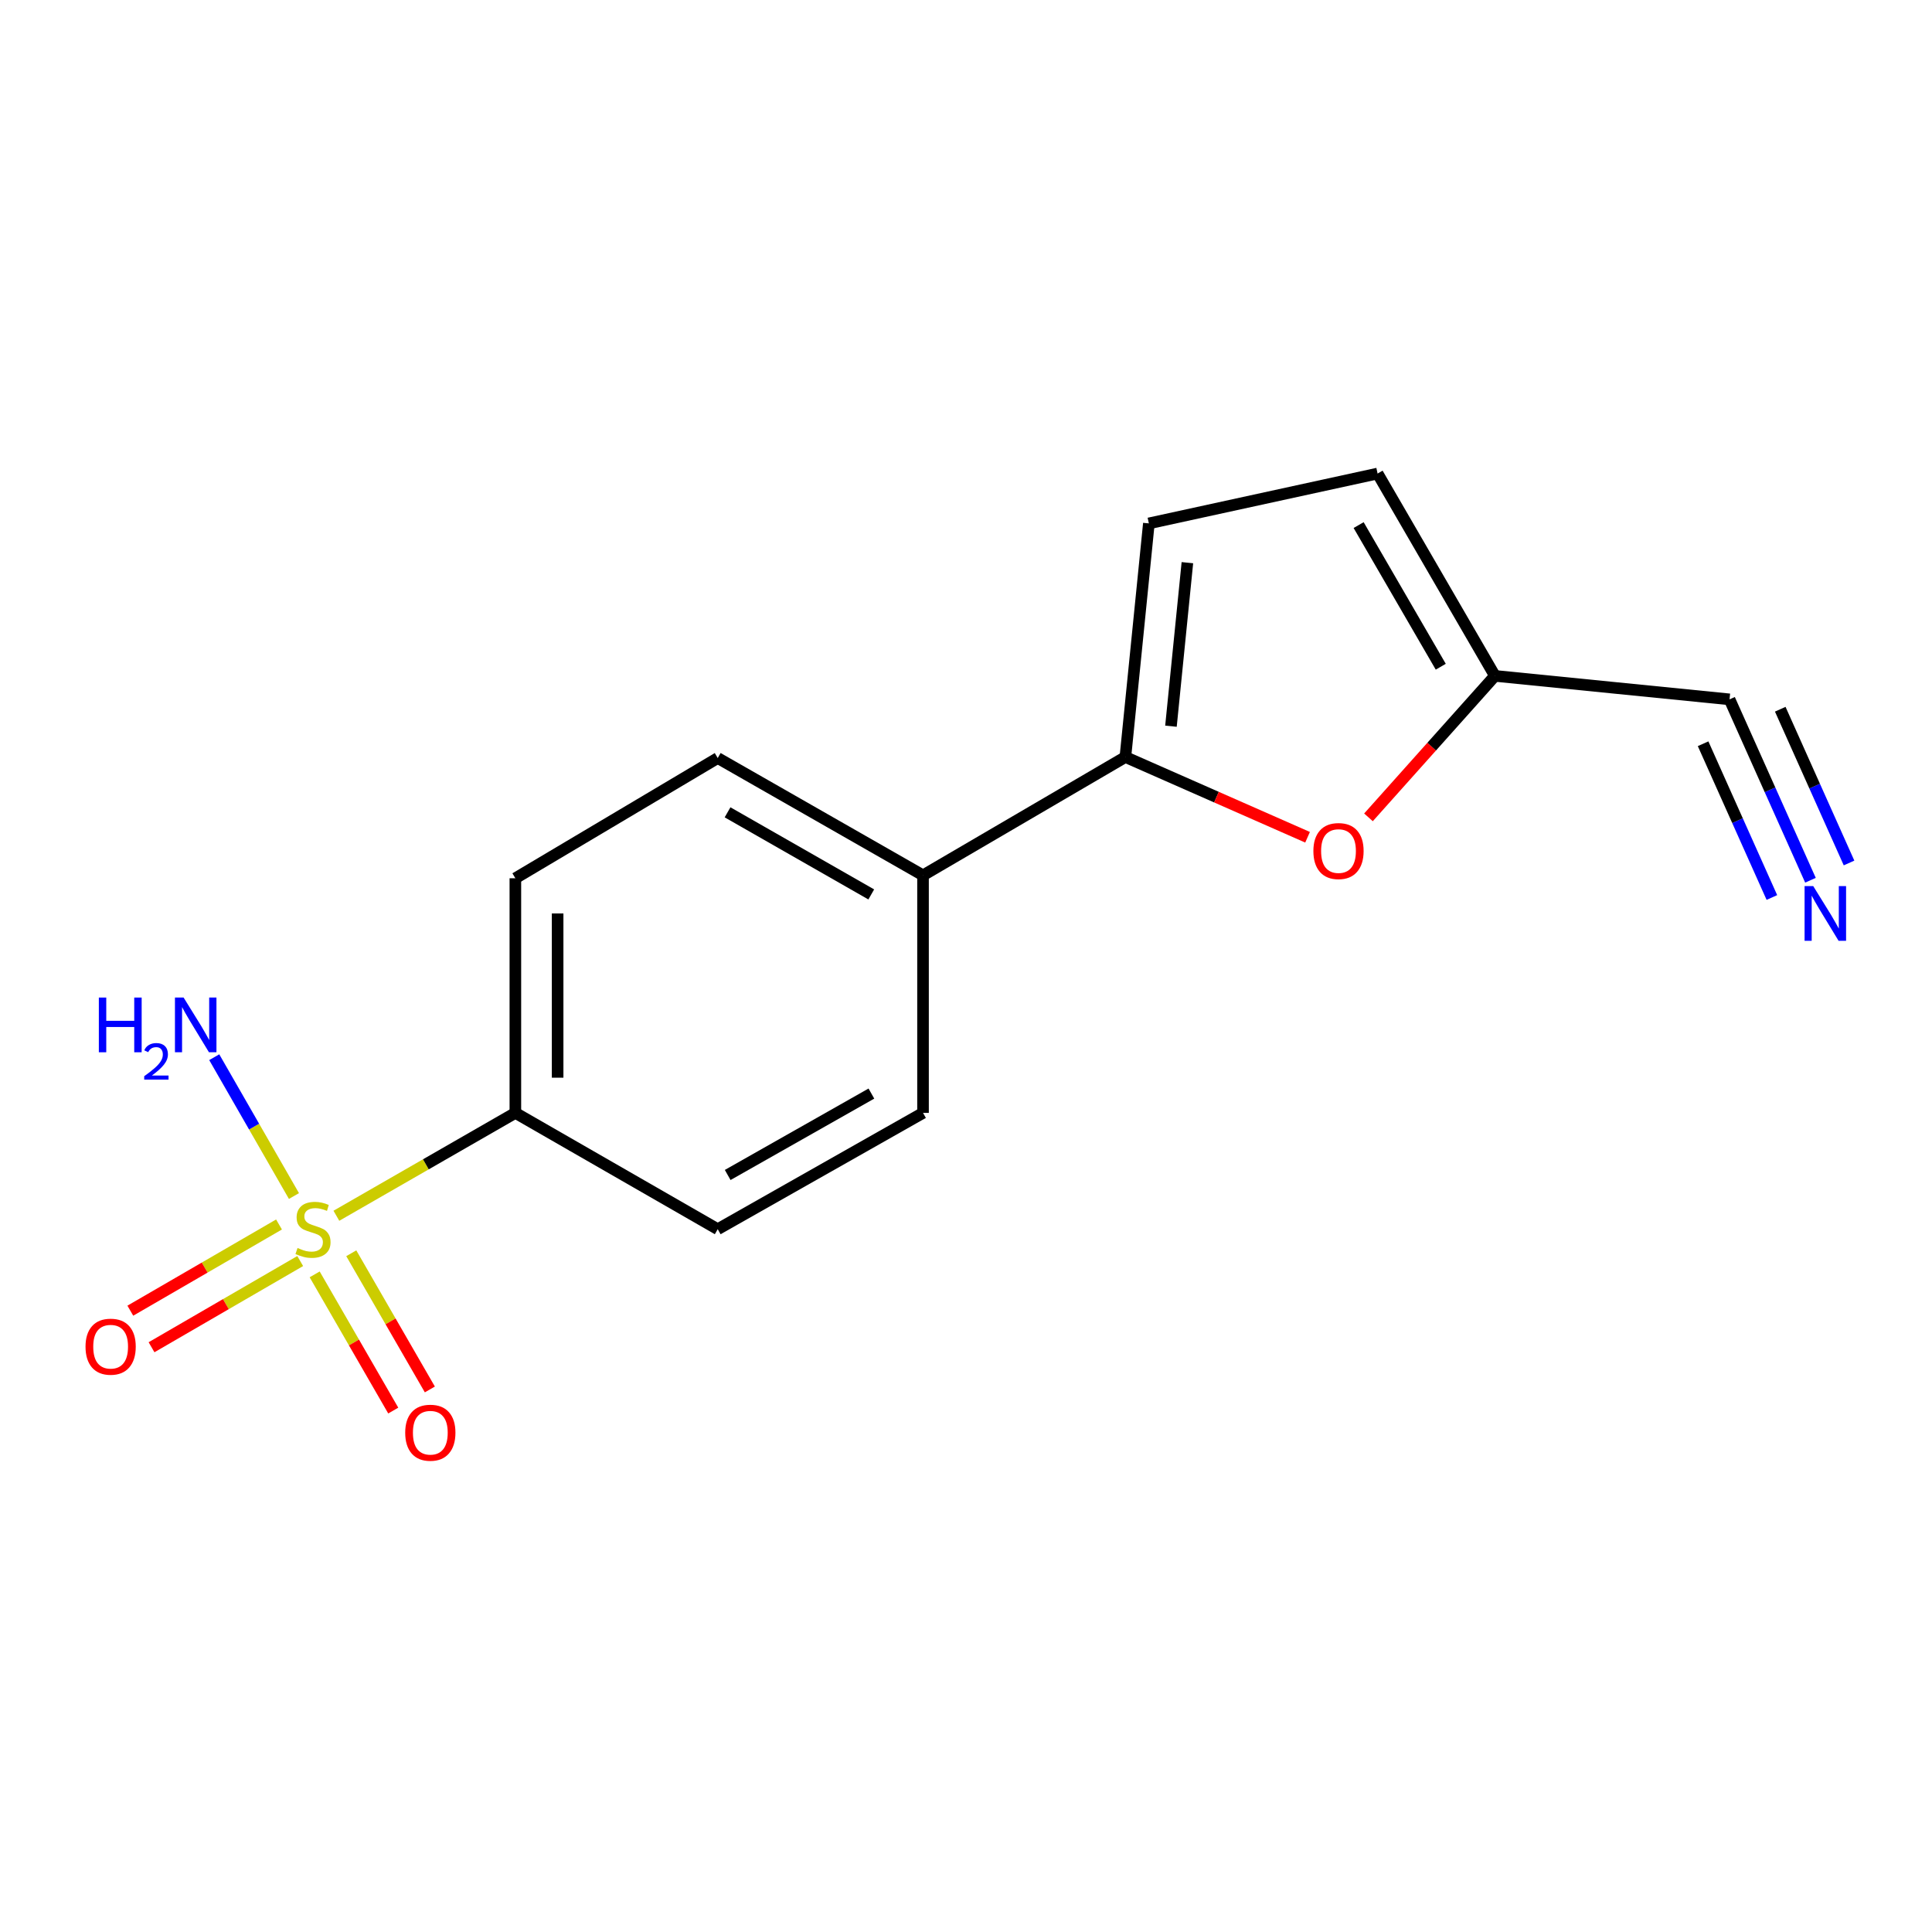 <?xml version='1.0' encoding='iso-8859-1'?>
<svg version='1.1' baseProfile='full'
              xmlns='http://www.w3.org/2000/svg'
                      xmlns:rdkit='http://www.rdkit.org/xml'
                      xmlns:xlink='http://www.w3.org/1999/xlink'
                  xml:space='preserve'
width='1000px' height='1000px' viewBox='0 0 1000 1000'>
<!-- END OF HEADER -->
<rect style='opacity:1.0;fill:#FFFFFF;stroke:none' width='1000' height='1000' x='0' y='0'> </rect>
<path class='bond-4' d='M 174.109,629.277 L 220.43,602.653' style='fill:none;fill-rule:evenodd;stroke:#CCCC00;stroke-width:6px;stroke-linecap:butt;stroke-linejoin:miter;stroke-opacity:1' />
<path class='bond-4' d='M 220.43,602.653 L 266.751,576.029' style='fill:none;fill-rule:evenodd;stroke:#000000;stroke-width:6px;stroke-linecap:butt;stroke-linejoin:miter;stroke-opacity:1' />
<path class='bond-8' d='M 162.873,659.616 L 183.209,694.863' style='fill:none;fill-rule:evenodd;stroke:#CCCC00;stroke-width:6px;stroke-linecap:butt;stroke-linejoin:miter;stroke-opacity:1' />
<path class='bond-8' d='M 183.209,694.863 L 203.545,730.11' style='fill:none;fill-rule:evenodd;stroke:#FF0000;stroke-width:6px;stroke-linecap:butt;stroke-linejoin:miter;stroke-opacity:1' />
<path class='bond-8' d='M 181.82,648.684 L 202.156,683.931' style='fill:none;fill-rule:evenodd;stroke:#CCCC00;stroke-width:6px;stroke-linecap:butt;stroke-linejoin:miter;stroke-opacity:1' />
<path class='bond-8' d='M 202.156,683.931 L 222.492,719.178' style='fill:none;fill-rule:evenodd;stroke:#FF0000;stroke-width:6px;stroke-linecap:butt;stroke-linejoin:miter;stroke-opacity:1' />
<path class='bond-9' d='M 144.416,633.789 L 105.937,656.098' style='fill:none;fill-rule:evenodd;stroke:#CCCC00;stroke-width:6px;stroke-linecap:butt;stroke-linejoin:miter;stroke-opacity:1' />
<path class='bond-9' d='M 105.937,656.098 L 67.457,678.407' style='fill:none;fill-rule:evenodd;stroke:#FF0000;stroke-width:6px;stroke-linecap:butt;stroke-linejoin:miter;stroke-opacity:1' />
<path class='bond-9' d='M 155.388,652.713 L 116.908,675.022' style='fill:none;fill-rule:evenodd;stroke:#CCCC00;stroke-width:6px;stroke-linecap:butt;stroke-linejoin:miter;stroke-opacity:1' />
<path class='bond-9' d='M 116.908,675.022 L 78.429,697.331' style='fill:none;fill-rule:evenodd;stroke:#FF0000;stroke-width:6px;stroke-linecap:butt;stroke-linejoin:miter;stroke-opacity:1' />
<path class='bond-11' d='M 152.151,619.064 L 131.521,583.135' style='fill:none;fill-rule:evenodd;stroke:#CCCC00;stroke-width:6px;stroke-linecap:butt;stroke-linejoin:miter;stroke-opacity:1' />
<path class='bond-11' d='M 131.521,583.135 L 110.891,547.207' style='fill:none;fill-rule:evenodd;stroke:#0000FF;stroke-width:6px;stroke-linecap:butt;stroke-linejoin:miter;stroke-opacity:1' />
<path class='bond-0' d='M 582.497,391.833 L 477.755,453.07' style='fill:none;fill-rule:evenodd;stroke:#000000;stroke-width:6px;stroke-linecap:butt;stroke-linejoin:miter;stroke-opacity:1' />
<path class='bond-1' d='M 582.497,391.833 L 629.644,412.6' style='fill:none;fill-rule:evenodd;stroke:#000000;stroke-width:6px;stroke-linecap:butt;stroke-linejoin:miter;stroke-opacity:1' />
<path class='bond-1' d='M 629.644,412.6 L 676.792,433.366' style='fill:none;fill-rule:evenodd;stroke:#FF0000;stroke-width:6px;stroke-linecap:butt;stroke-linejoin:miter;stroke-opacity:1' />
<path class='bond-2' d='M 582.497,391.833 L 594.65,270.916' style='fill:none;fill-rule:evenodd;stroke:#000000;stroke-width:6px;stroke-linecap:butt;stroke-linejoin:miter;stroke-opacity:1' />
<path class='bond-2' d='M 606.085,375.883 L 614.591,291.241' style='fill:none;fill-rule:evenodd;stroke:#000000;stroke-width:6px;stroke-linecap:butt;stroke-linejoin:miter;stroke-opacity:1' />
<path class='bond-3' d='M 708.318,423.062 L 741.042,386.448' style='fill:none;fill-rule:evenodd;stroke:#FF0000;stroke-width:6px;stroke-linecap:butt;stroke-linejoin:miter;stroke-opacity:1' />
<path class='bond-3' d='M 741.042,386.448 L 773.765,349.834' style='fill:none;fill-rule:evenodd;stroke:#000000;stroke-width:6px;stroke-linecap:butt;stroke-linejoin:miter;stroke-opacity:1' />
<path class='bond-7' d='M 594.65,270.916 L 713.039,245.104' style='fill:none;fill-rule:evenodd;stroke:#000000;stroke-width:6px;stroke-linecap:butt;stroke-linejoin:miter;stroke-opacity:1' />
<path class='bond-6' d='M 773.765,349.834 L 895.205,361.987' style='fill:none;fill-rule:evenodd;stroke:#000000;stroke-width:6px;stroke-linecap:butt;stroke-linejoin:miter;stroke-opacity:1' />
<path class='bond-17' d='M 773.765,349.834 L 713.039,245.104' style='fill:none;fill-rule:evenodd;stroke:#000000;stroke-width:6px;stroke-linecap:butt;stroke-linejoin:miter;stroke-opacity:1' />
<path class='bond-17' d='M 745.733,345.097 L 703.225,271.786' style='fill:none;fill-rule:evenodd;stroke:#000000;stroke-width:6px;stroke-linecap:butt;stroke-linejoin:miter;stroke-opacity:1' />
<path class='bond-12' d='M 266.751,576.029 L 266.751,454.589' style='fill:none;fill-rule:evenodd;stroke:#000000;stroke-width:6px;stroke-linecap:butt;stroke-linejoin:miter;stroke-opacity:1' />
<path class='bond-12' d='M 288.625,557.813 L 288.625,472.805' style='fill:none;fill-rule:evenodd;stroke:#000000;stroke-width:6px;stroke-linecap:butt;stroke-linejoin:miter;stroke-opacity:1' />
<path class='bond-13' d='M 266.751,576.029 L 371.493,636.232' style='fill:none;fill-rule:evenodd;stroke:#000000;stroke-width:6px;stroke-linecap:butt;stroke-linejoin:miter;stroke-opacity:1' />
<path class='bond-5' d='M 937.094,455.61 L 916.149,408.799' style='fill:none;fill-rule:evenodd;stroke:#0000FF;stroke-width:6px;stroke-linecap:butt;stroke-linejoin:miter;stroke-opacity:1' />
<path class='bond-5' d='M 916.149,408.799 L 895.205,361.987' style='fill:none;fill-rule:evenodd;stroke:#000000;stroke-width:6px;stroke-linecap:butt;stroke-linejoin:miter;stroke-opacity:1' />
<path class='bond-5' d='M 957.061,446.677 L 939.258,406.887' style='fill:none;fill-rule:evenodd;stroke:#0000FF;stroke-width:6px;stroke-linecap:butt;stroke-linejoin:miter;stroke-opacity:1' />
<path class='bond-5' d='M 939.258,406.887 L 921.455,367.097' style='fill:none;fill-rule:evenodd;stroke:#000000;stroke-width:6px;stroke-linecap:butt;stroke-linejoin:miter;stroke-opacity:1' />
<path class='bond-5' d='M 917.127,464.544 L 899.324,424.754' style='fill:none;fill-rule:evenodd;stroke:#0000FF;stroke-width:6px;stroke-linecap:butt;stroke-linejoin:miter;stroke-opacity:1' />
<path class='bond-5' d='M 899.324,424.754 L 881.521,384.964' style='fill:none;fill-rule:evenodd;stroke:#000000;stroke-width:6px;stroke-linecap:butt;stroke-linejoin:miter;stroke-opacity:1' />
<path class='bond-10' d='M 477.755,453.07 L 477.755,576.029' style='fill:none;fill-rule:evenodd;stroke:#000000;stroke-width:6px;stroke-linecap:butt;stroke-linejoin:miter;stroke-opacity:1' />
<path class='bond-16' d='M 477.755,453.07 L 371.493,392.356' style='fill:none;fill-rule:evenodd;stroke:#000000;stroke-width:6px;stroke-linecap:butt;stroke-linejoin:miter;stroke-opacity:1' />
<path class='bond-16' d='M 450.964,462.956 L 376.581,420.456' style='fill:none;fill-rule:evenodd;stroke:#000000;stroke-width:6px;stroke-linecap:butt;stroke-linejoin:miter;stroke-opacity:1' />
<path class='bond-14' d='M 266.751,454.589 L 371.493,392.356' style='fill:none;fill-rule:evenodd;stroke:#000000;stroke-width:6px;stroke-linecap:butt;stroke-linejoin:miter;stroke-opacity:1' />
<path class='bond-15' d='M 371.493,636.232 L 477.755,576.029' style='fill:none;fill-rule:evenodd;stroke:#000000;stroke-width:6px;stroke-linecap:butt;stroke-linejoin:miter;stroke-opacity:1' />
<path class='bond-15' d='M 376.65,608.17 L 451.033,566.027' style='fill:none;fill-rule:evenodd;stroke:#000000;stroke-width:6px;stroke-linecap:butt;stroke-linejoin:miter;stroke-opacity:1' />
<path  class='atom-0' d='M 154.009 645.952
Q 154.329 646.072, 155.649 646.632
Q 156.969 647.192, 158.409 647.552
Q 159.889 647.872, 161.329 647.872
Q 164.009 647.872, 165.569 646.592
Q 167.129 645.272, 167.129 642.992
Q 167.129 641.432, 166.329 640.472
Q 165.569 639.512, 164.369 638.992
Q 163.169 638.472, 161.169 637.872
Q 158.649 637.112, 157.129 636.392
Q 155.649 635.672, 154.569 634.152
Q 153.529 632.632, 153.529 630.072
Q 153.529 626.512, 155.929 624.312
Q 158.369 622.112, 163.169 622.112
Q 166.449 622.112, 170.169 623.672
L 169.249 626.752
Q 165.849 625.352, 163.289 625.352
Q 160.529 625.352, 159.009 626.512
Q 157.489 627.632, 157.529 629.592
Q 157.529 631.112, 158.289 632.032
Q 159.089 632.952, 160.209 633.472
Q 161.369 633.992, 163.289 634.592
Q 165.849 635.392, 167.369 636.192
Q 168.889 636.992, 169.969 638.632
Q 171.089 640.232, 171.089 642.992
Q 171.089 646.912, 168.449 649.032
Q 165.849 651.112, 161.489 651.112
Q 158.969 651.112, 157.049 650.552
Q 155.169 650.032, 152.929 649.112
L 154.009 645.952
' fill='#CCCC00'/>
<path  class='atom-2' d='M 679.805 440.499
Q 679.805 433.699, 683.165 429.899
Q 686.525 426.099, 692.805 426.099
Q 699.085 426.099, 702.445 429.899
Q 705.805 433.699, 705.805 440.499
Q 705.805 447.379, 702.405 451.299
Q 699.005 455.179, 692.805 455.179
Q 686.565 455.179, 683.165 451.299
Q 679.805 447.419, 679.805 440.499
M 692.805 451.979
Q 697.125 451.979, 699.445 449.099
Q 701.805 446.179, 701.805 440.499
Q 701.805 434.939, 699.445 432.139
Q 697.125 429.299, 692.805 429.299
Q 688.485 429.299, 686.125 432.099
Q 683.805 434.899, 683.805 440.499
Q 683.805 446.219, 686.125 449.099
Q 688.485 451.979, 692.805 451.979
' fill='#FF0000'/>
<path  class='atom-6' d='M 938.527 458.645
L 947.807 473.645
Q 948.727 475.125, 950.207 477.805
Q 951.687 480.485, 951.767 480.645
L 951.767 458.645
L 955.527 458.645
L 955.527 486.965
L 951.647 486.965
L 941.687 470.565
Q 940.527 468.645, 939.287 466.445
Q 938.087 464.245, 937.727 463.565
L 937.727 486.965
L 934.047 486.965
L 934.047 458.645
L 938.527 458.645
' fill='#0000FF'/>
<path  class='atom-9' d='M 209.735 741.565
Q 209.735 734.765, 213.095 730.965
Q 216.455 727.165, 222.735 727.165
Q 229.015 727.165, 232.375 730.965
Q 235.735 734.765, 235.735 741.565
Q 235.735 748.445, 232.335 752.365
Q 228.935 756.245, 222.735 756.245
Q 216.495 756.245, 213.095 752.365
Q 209.735 748.485, 209.735 741.565
M 222.735 753.045
Q 227.055 753.045, 229.375 750.165
Q 231.735 747.245, 231.735 741.565
Q 231.735 736.005, 229.375 733.205
Q 227.055 730.365, 222.735 730.365
Q 218.415 730.365, 216.055 733.165
Q 213.735 735.965, 213.735 741.565
Q 213.735 747.285, 216.055 750.165
Q 218.415 753.045, 222.735 753.045
' fill='#FF0000'/>
<path  class='atom-10' d='M 44.266 697.038
Q 44.266 690.238, 47.626 686.438
Q 50.986 682.638, 57.266 682.638
Q 63.546 682.638, 66.906 686.438
Q 70.266 690.238, 70.266 697.038
Q 70.266 703.918, 66.866 707.838
Q 63.466 711.718, 57.266 711.718
Q 51.026 711.718, 47.626 707.838
Q 44.266 703.958, 44.266 697.038
M 57.266 708.518
Q 61.586 708.518, 63.906 705.638
Q 66.266 702.718, 66.266 697.038
Q 66.266 691.478, 63.906 688.678
Q 61.586 685.838, 57.266 685.838
Q 52.946 685.838, 50.586 688.638
Q 48.266 691.438, 48.266 697.038
Q 48.266 702.758, 50.586 705.638
Q 52.946 708.518, 57.266 708.518
' fill='#FF0000'/>
<path  class='atom-12' d='M 51.162 516.333
L 55.002 516.333
L 55.002 528.373
L 69.482 528.373
L 69.482 516.333
L 73.322 516.333
L 73.322 544.653
L 69.482 544.653
L 69.482 531.573
L 55.002 531.573
L 55.002 544.653
L 51.162 544.653
L 51.162 516.333
' fill='#0000FF'/>
<path  class='atom-12' d='M 74.695 543.66
Q 75.381 541.891, 77.018 540.914
Q 78.655 539.911, 80.925 539.911
Q 83.75 539.911, 85.334 541.442
Q 86.918 542.973, 86.918 545.693
Q 86.918 548.465, 84.859 551.052
Q 82.826 553.639, 78.602 556.701
L 87.235 556.701
L 87.235 558.813
L 74.642 558.813
L 74.642 557.045
Q 78.127 554.563, 80.186 552.715
Q 82.272 550.867, 83.275 549.204
Q 84.278 547.541, 84.278 545.825
Q 84.278 544.029, 83.38 543.026
Q 82.483 542.023, 80.925 542.023
Q 79.42 542.023, 78.417 542.63
Q 77.414 543.237, 76.701 544.584
L 74.695 543.66
' fill='#0000FF'/>
<path  class='atom-12' d='M 95.035 516.333
L 104.315 531.333
Q 105.235 532.813, 106.715 535.493
Q 108.195 538.173, 108.275 538.333
L 108.275 516.333
L 112.035 516.333
L 112.035 544.653
L 108.155 544.653
L 98.195 528.253
Q 97.035 526.333, 95.795 524.133
Q 94.595 521.933, 94.235 521.253
L 94.235 544.653
L 90.555 544.653
L 90.555 516.333
L 95.035 516.333
' fill='#0000FF'/>
</svg>
